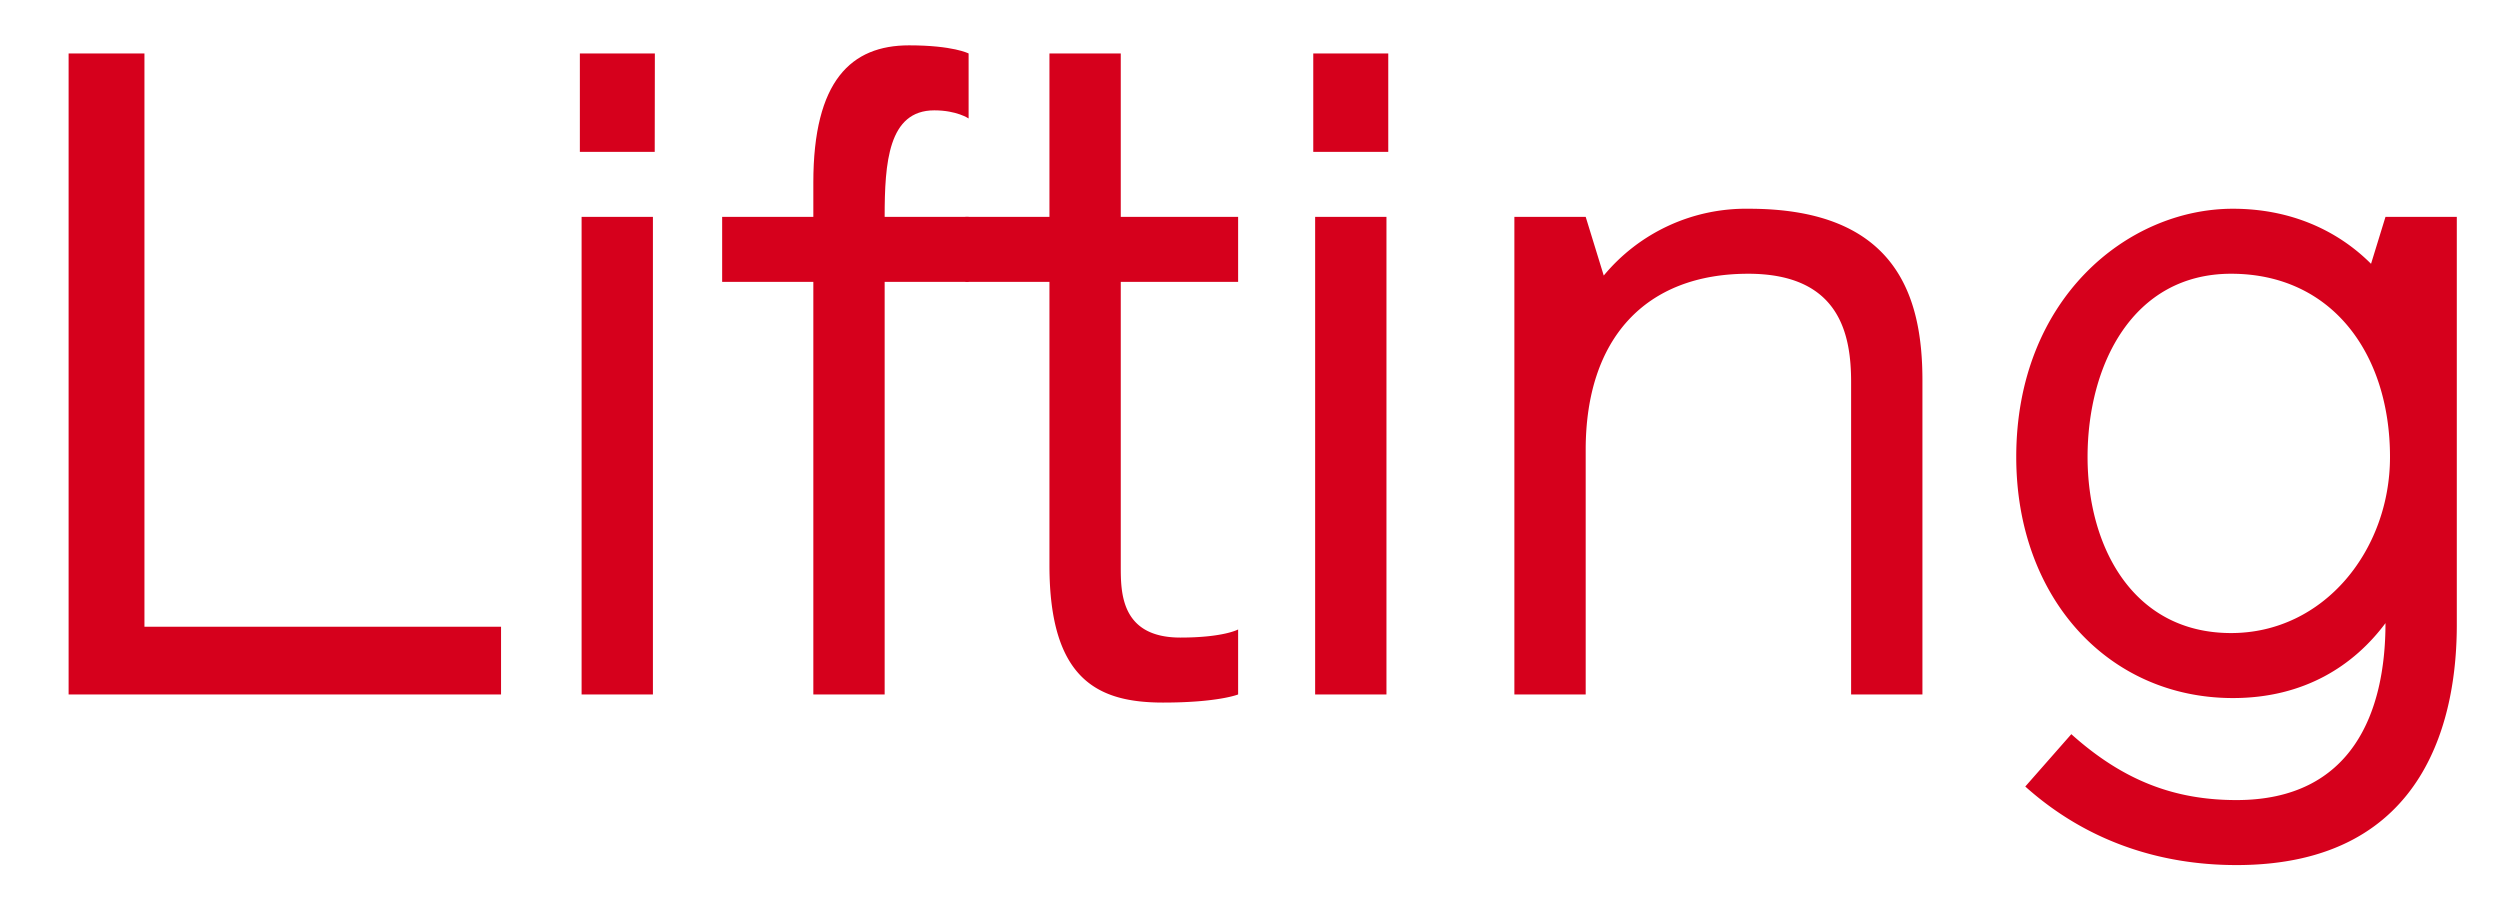 <svg xmlns="http://www.w3.org/2000/svg" width="36" height="13" fill="none" viewBox="0 0 36 13"><path fill="#D6001C" d="M7.215 9.025V10H.988V.77H2.08v8.255zM9.402 10H8.375V3.123h1.027zm.026-7.813H8.35V.77h1.08zM13.948 3.123v.936h-1.209V10h-1.027V4.059h-1.313v-.936h1.313v-.494c0-1.469.546-1.976 1.378-1.976.637 0 .858.117.858.117v.936s-.169-.117-.494-.117c-.663 0-.715.754-.715 1.534z"/><path fill="#D6001C" d="M16.997 9.181c.624 0 .832-.117.832-.117V10s-.286.117-1.08.117c-.935 0-1.637-.325-1.637-1.976V4.059h-1.21v-.936h1.21V.77h1.027v2.353h1.69v.936h-1.69v4.095c0 .377 0 1.027.858 1.027M19.965 10h-1.027V3.123h1.027zm.026-7.813h-1.08V.77h1.08zM27.683 5.476V10h-1.027V5.502c0-.676-.156-1.56-1.482-1.56-1.482 0-2.34.936-2.34 2.535V10h-1.027V3.123h1.027l.26.845a2.658 2.658 0 0 1 2.092-.962c2.133 0 2.497 1.274 2.497 2.47M35.378 3.123v5.876c0 1.235-.377 3.458-3.172 3.458-1.118 0-2.171-.351-3.042-1.131l.663-.754c.754.676 1.495.949 2.379.949 1.664 0 2.145-1.261 2.145-2.548-.455.611-1.17 1.079-2.197 1.079-1.794 0-3.12-1.443-3.12-3.471 0-2.275 1.599-3.575 3.12-3.575.832 0 1.508.312 1.989.793l.208-.676zm-3.25 5.993c1.339 0 2.288-1.196 2.288-2.535 0-1.482-.832-2.639-2.288-2.639-1.417 0-2.067 1.313-2.067 2.639 0 1.287.65 2.535 2.067 2.535"/></svg>
